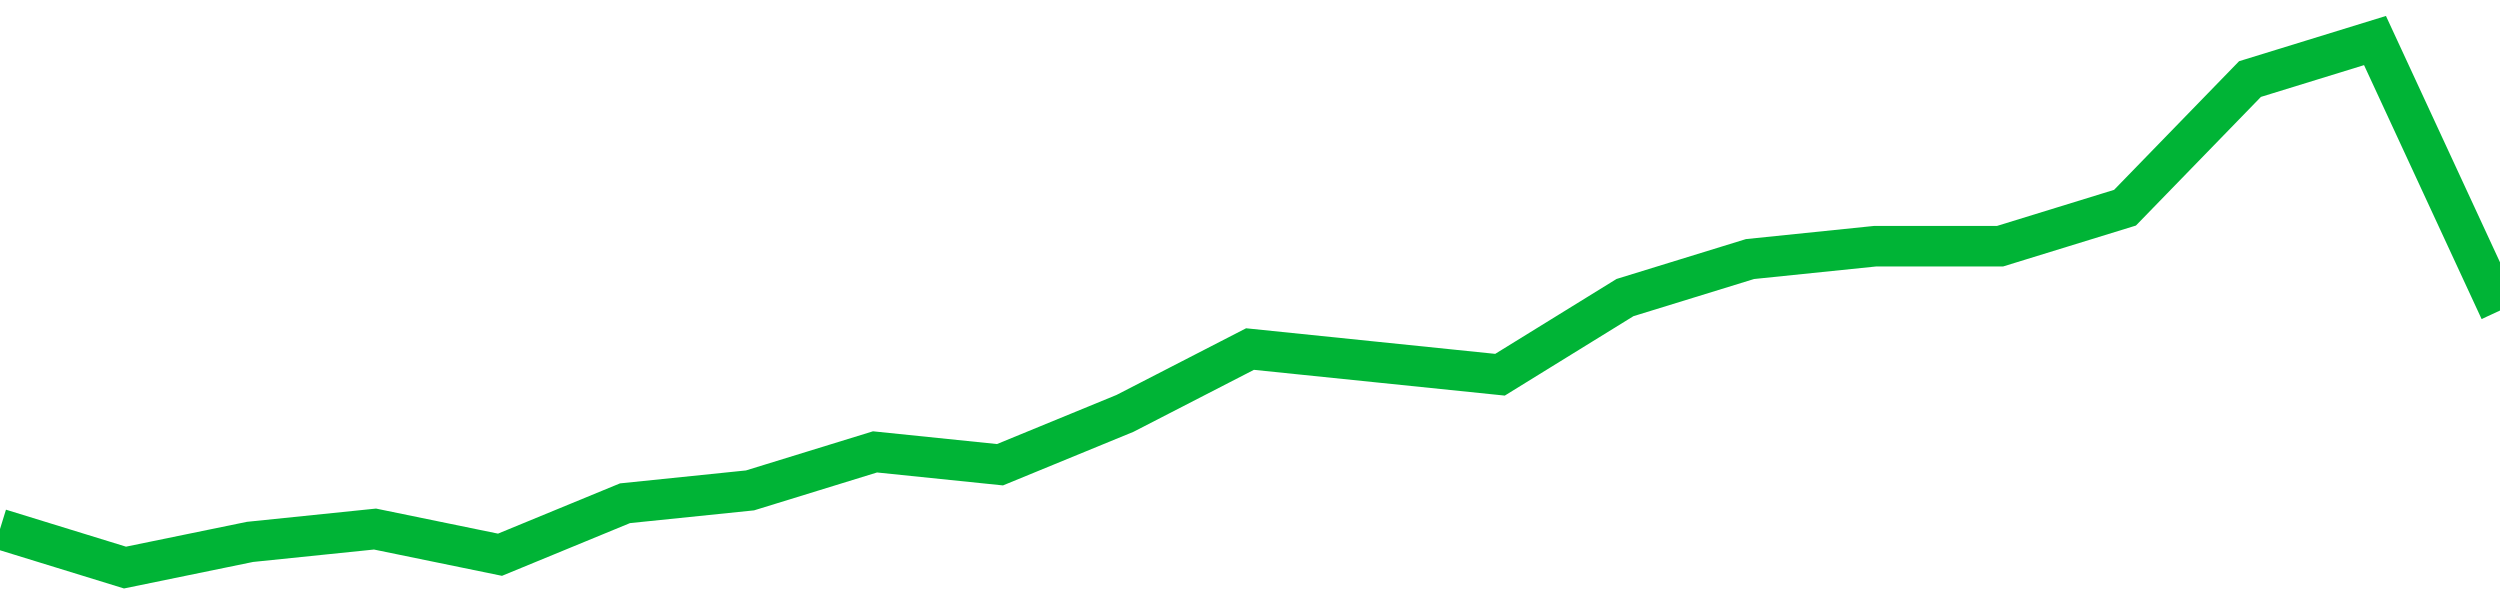 <!-- Generated with https://github.com/jxxe/sparkline/ --><svg viewBox="0 0 185 45" class="sparkline" xmlns="http://www.w3.org/2000/svg"><path class="sparkline--fill" d="M 0 39.15 L 0 39.15 L 9.25 42 L 18.5 40.1 L 27.75 39.15 L 37 41.05 L 46.25 37.24 L 55.5 36.29 L 64.75 33.44 L 74 34.39 L 83.25 30.59 L 92.5 25.83 L 101.75 26.78 L 111 27.73 L 120.25 22.02 L 129.5 19.17 L 138.75 18.22 L 148 18.22 L 157.25 15.37 L 166.5 5.85 L 175.75 3 L 185 22.98 V 45 L 0 45 Z" stroke="none" fill="none" ></path><path class="sparkline--line" d="M 0 39.15 L 0 39.15 L 9.25 42 L 18.5 40.1 L 27.75 39.15 L 37 41.05 L 46.25 37.24 L 55.5 36.29 L 64.75 33.44 L 74 34.39 L 83.25 30.59 L 92.5 25.83 L 101.75 26.78 L 111 27.73 L 120.25 22.02 L 129.5 19.17 L 138.75 18.22 L 148 18.22 L 157.25 15.37 L 166.5 5.85 L 175.75 3 L 185 22.98" fill="none" stroke-width="3" stroke="#00B436" ></path></svg>